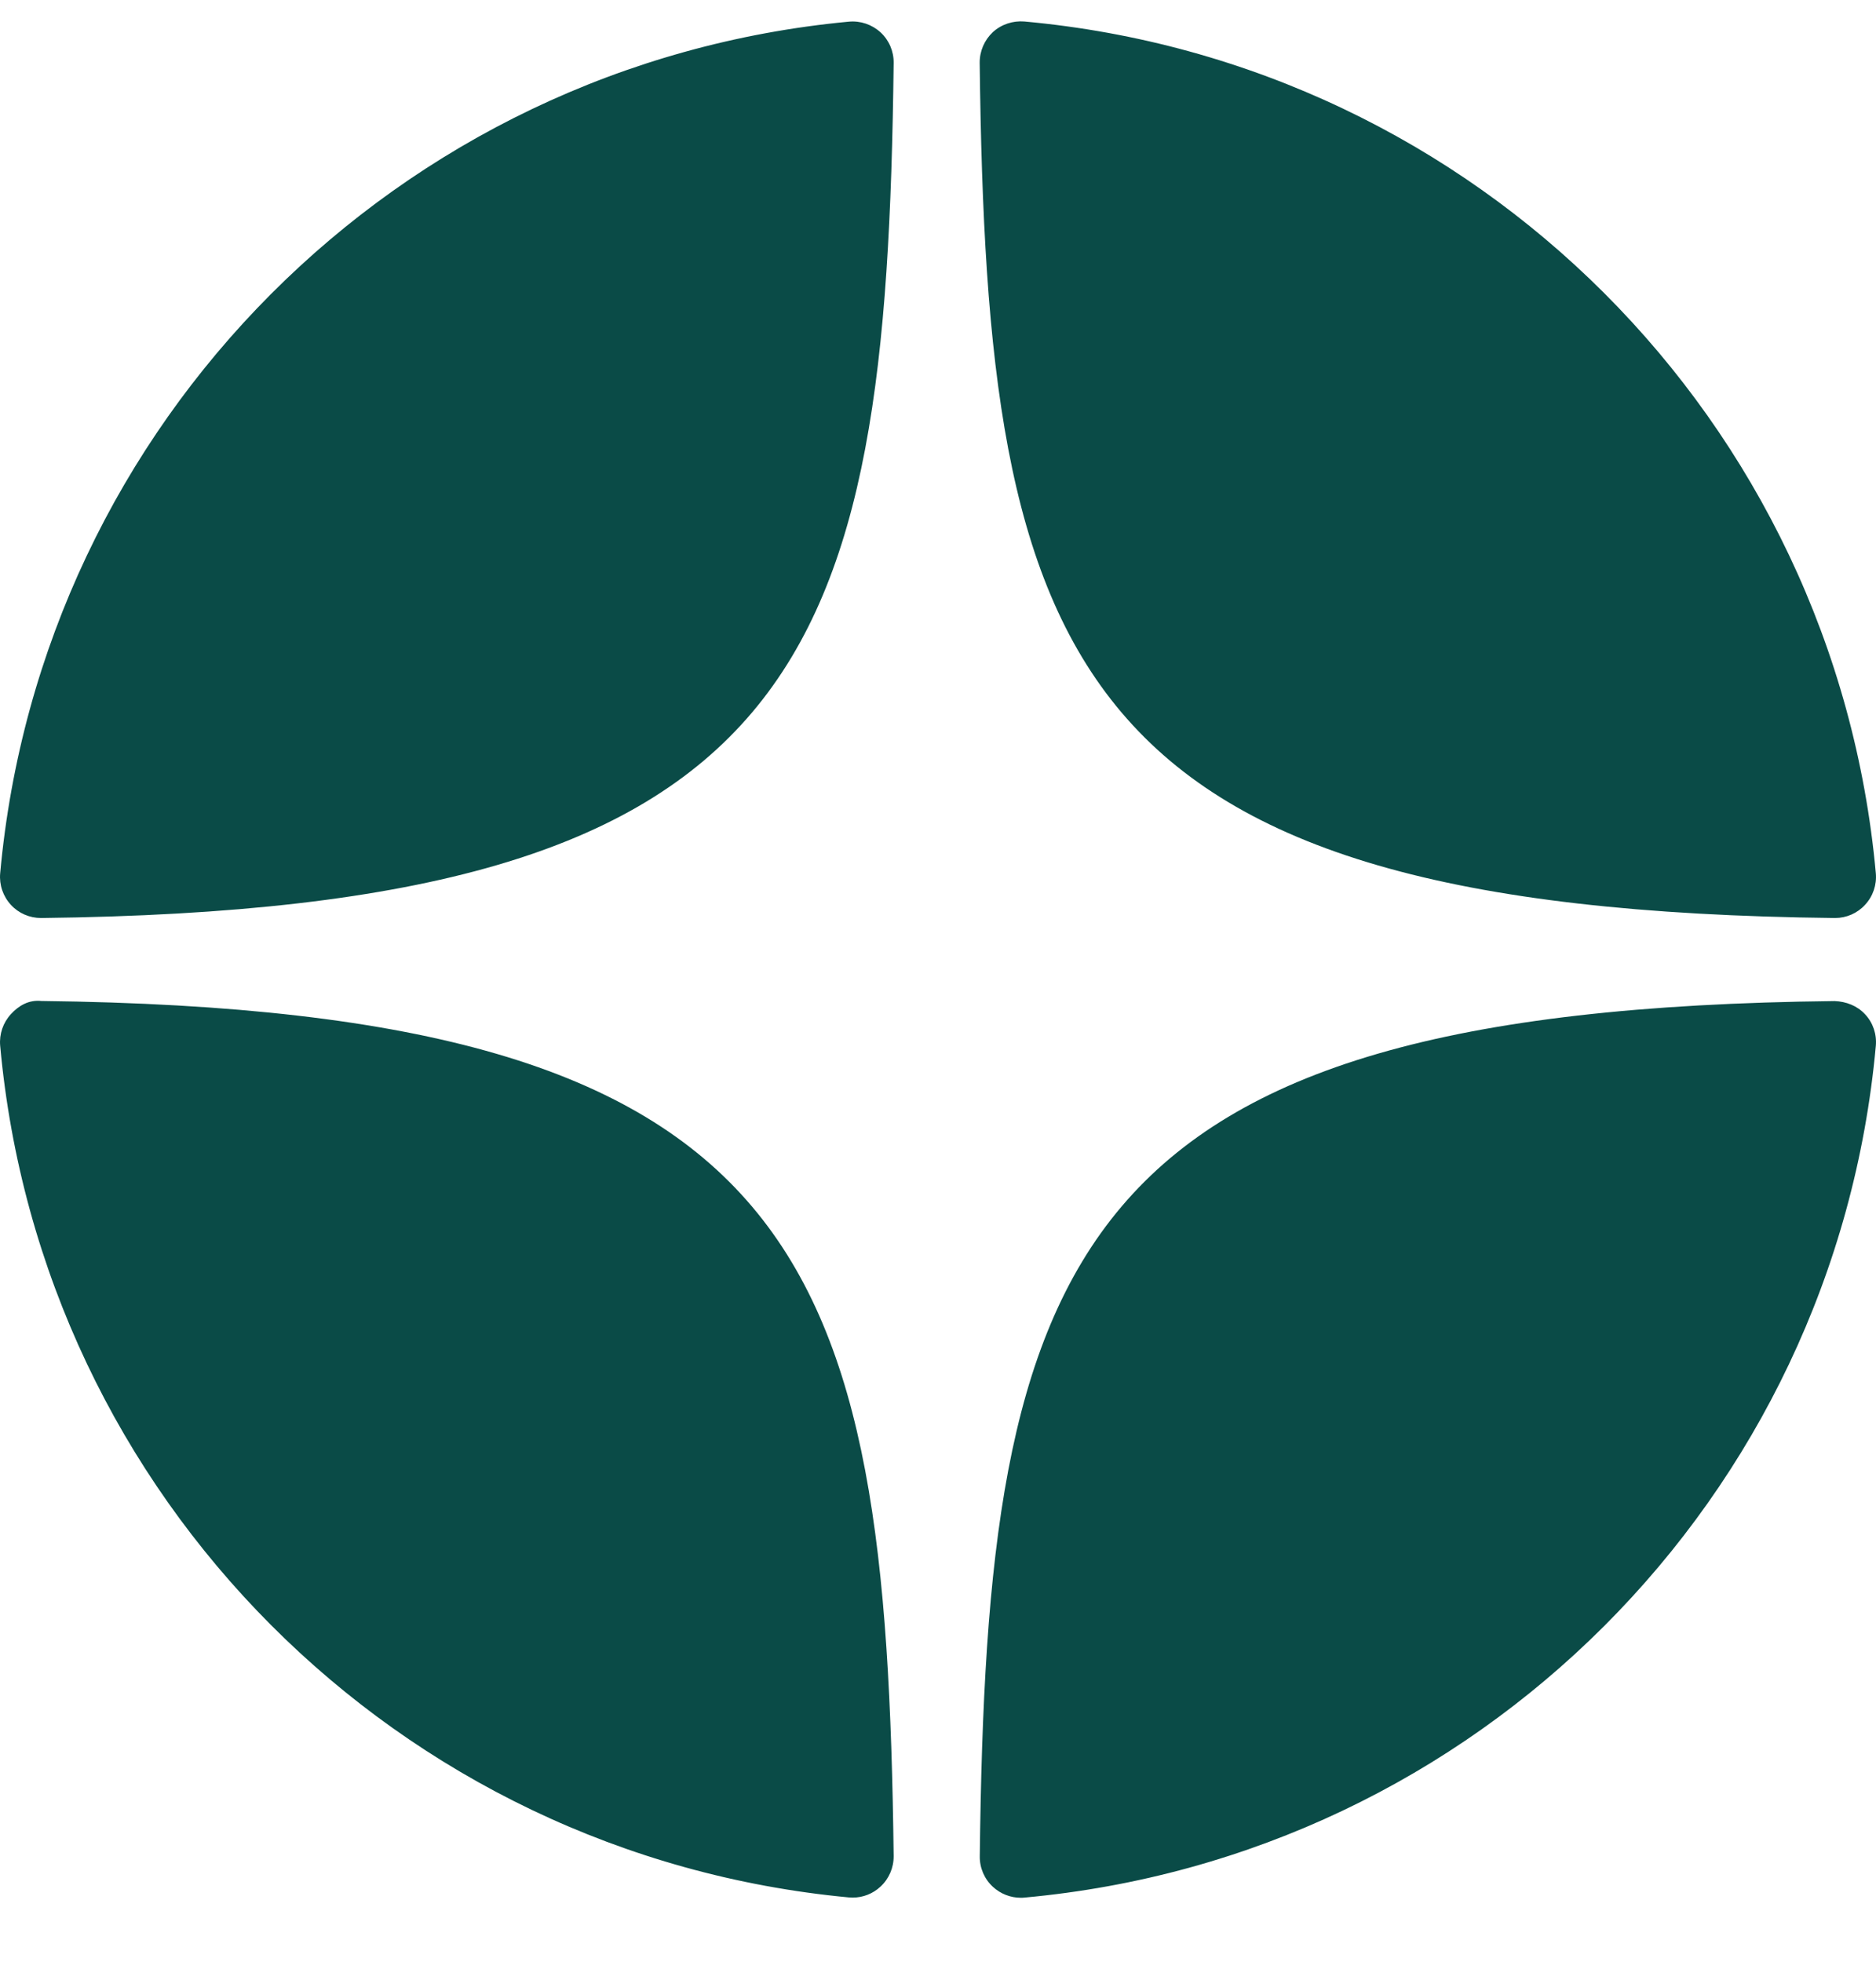 <?xml version="1.0" encoding="UTF-8"?> <svg xmlns="http://www.w3.org/2000/svg" width="22" height="23" viewBox="0 0 22 23" fill="none"><path d="M21.515 10.763C21.516 10.763 21.518 10.763 21.52 10.763C21.654 10.763 21.782 10.707 21.872 10.608C21.965 10.508 22.01 10.374 21.998 10.239C21.516 4.935 17.317 0.735 12.013 0.252C11.879 0.241 11.743 0.285 11.643 0.377C11.544 0.47 11.488 0.6 11.489 0.736C11.573 7.784 12.503 10.664 21.515 10.763ZM21.515 11.737C12.503 11.835 11.573 14.716 11.49 21.764C11.488 21.9 11.544 22.03 11.644 22.122C11.733 22.204 11.85 22.25 11.97 22.25C11.985 22.25 11.999 22.25 12.014 22.248C17.318 21.765 21.516 17.565 21.998 12.261C22.01 12.125 21.965 11.991 21.872 11.892C21.78 11.792 21.65 11.742 21.515 11.737ZM9.954 0.254C4.667 0.751 0.482 4.951 0.002 10.24C-0.01 10.375 0.036 10.509 0.128 10.609C0.219 10.708 0.347 10.763 0.481 10.763C0.483 10.763 0.485 10.763 0.486 10.763C9.468 10.66 10.396 7.781 10.48 0.738C10.482 0.602 10.426 0.471 10.326 0.379C10.225 0.287 10.09 0.241 9.954 0.254ZM0.486 11.736C0.337 11.72 0.219 11.791 0.128 11.89C0.036 11.99 -0.01 12.124 0.002 12.26C0.482 17.549 4.667 21.749 9.954 22.246C9.969 22.247 9.985 22.248 10 22.248C10.12 22.248 10.236 22.203 10.325 22.12C10.425 22.028 10.481 21.898 10.48 21.762C10.395 14.718 9.468 11.84 0.486 11.736Z" fill="#0A4B47"></path></svg> 